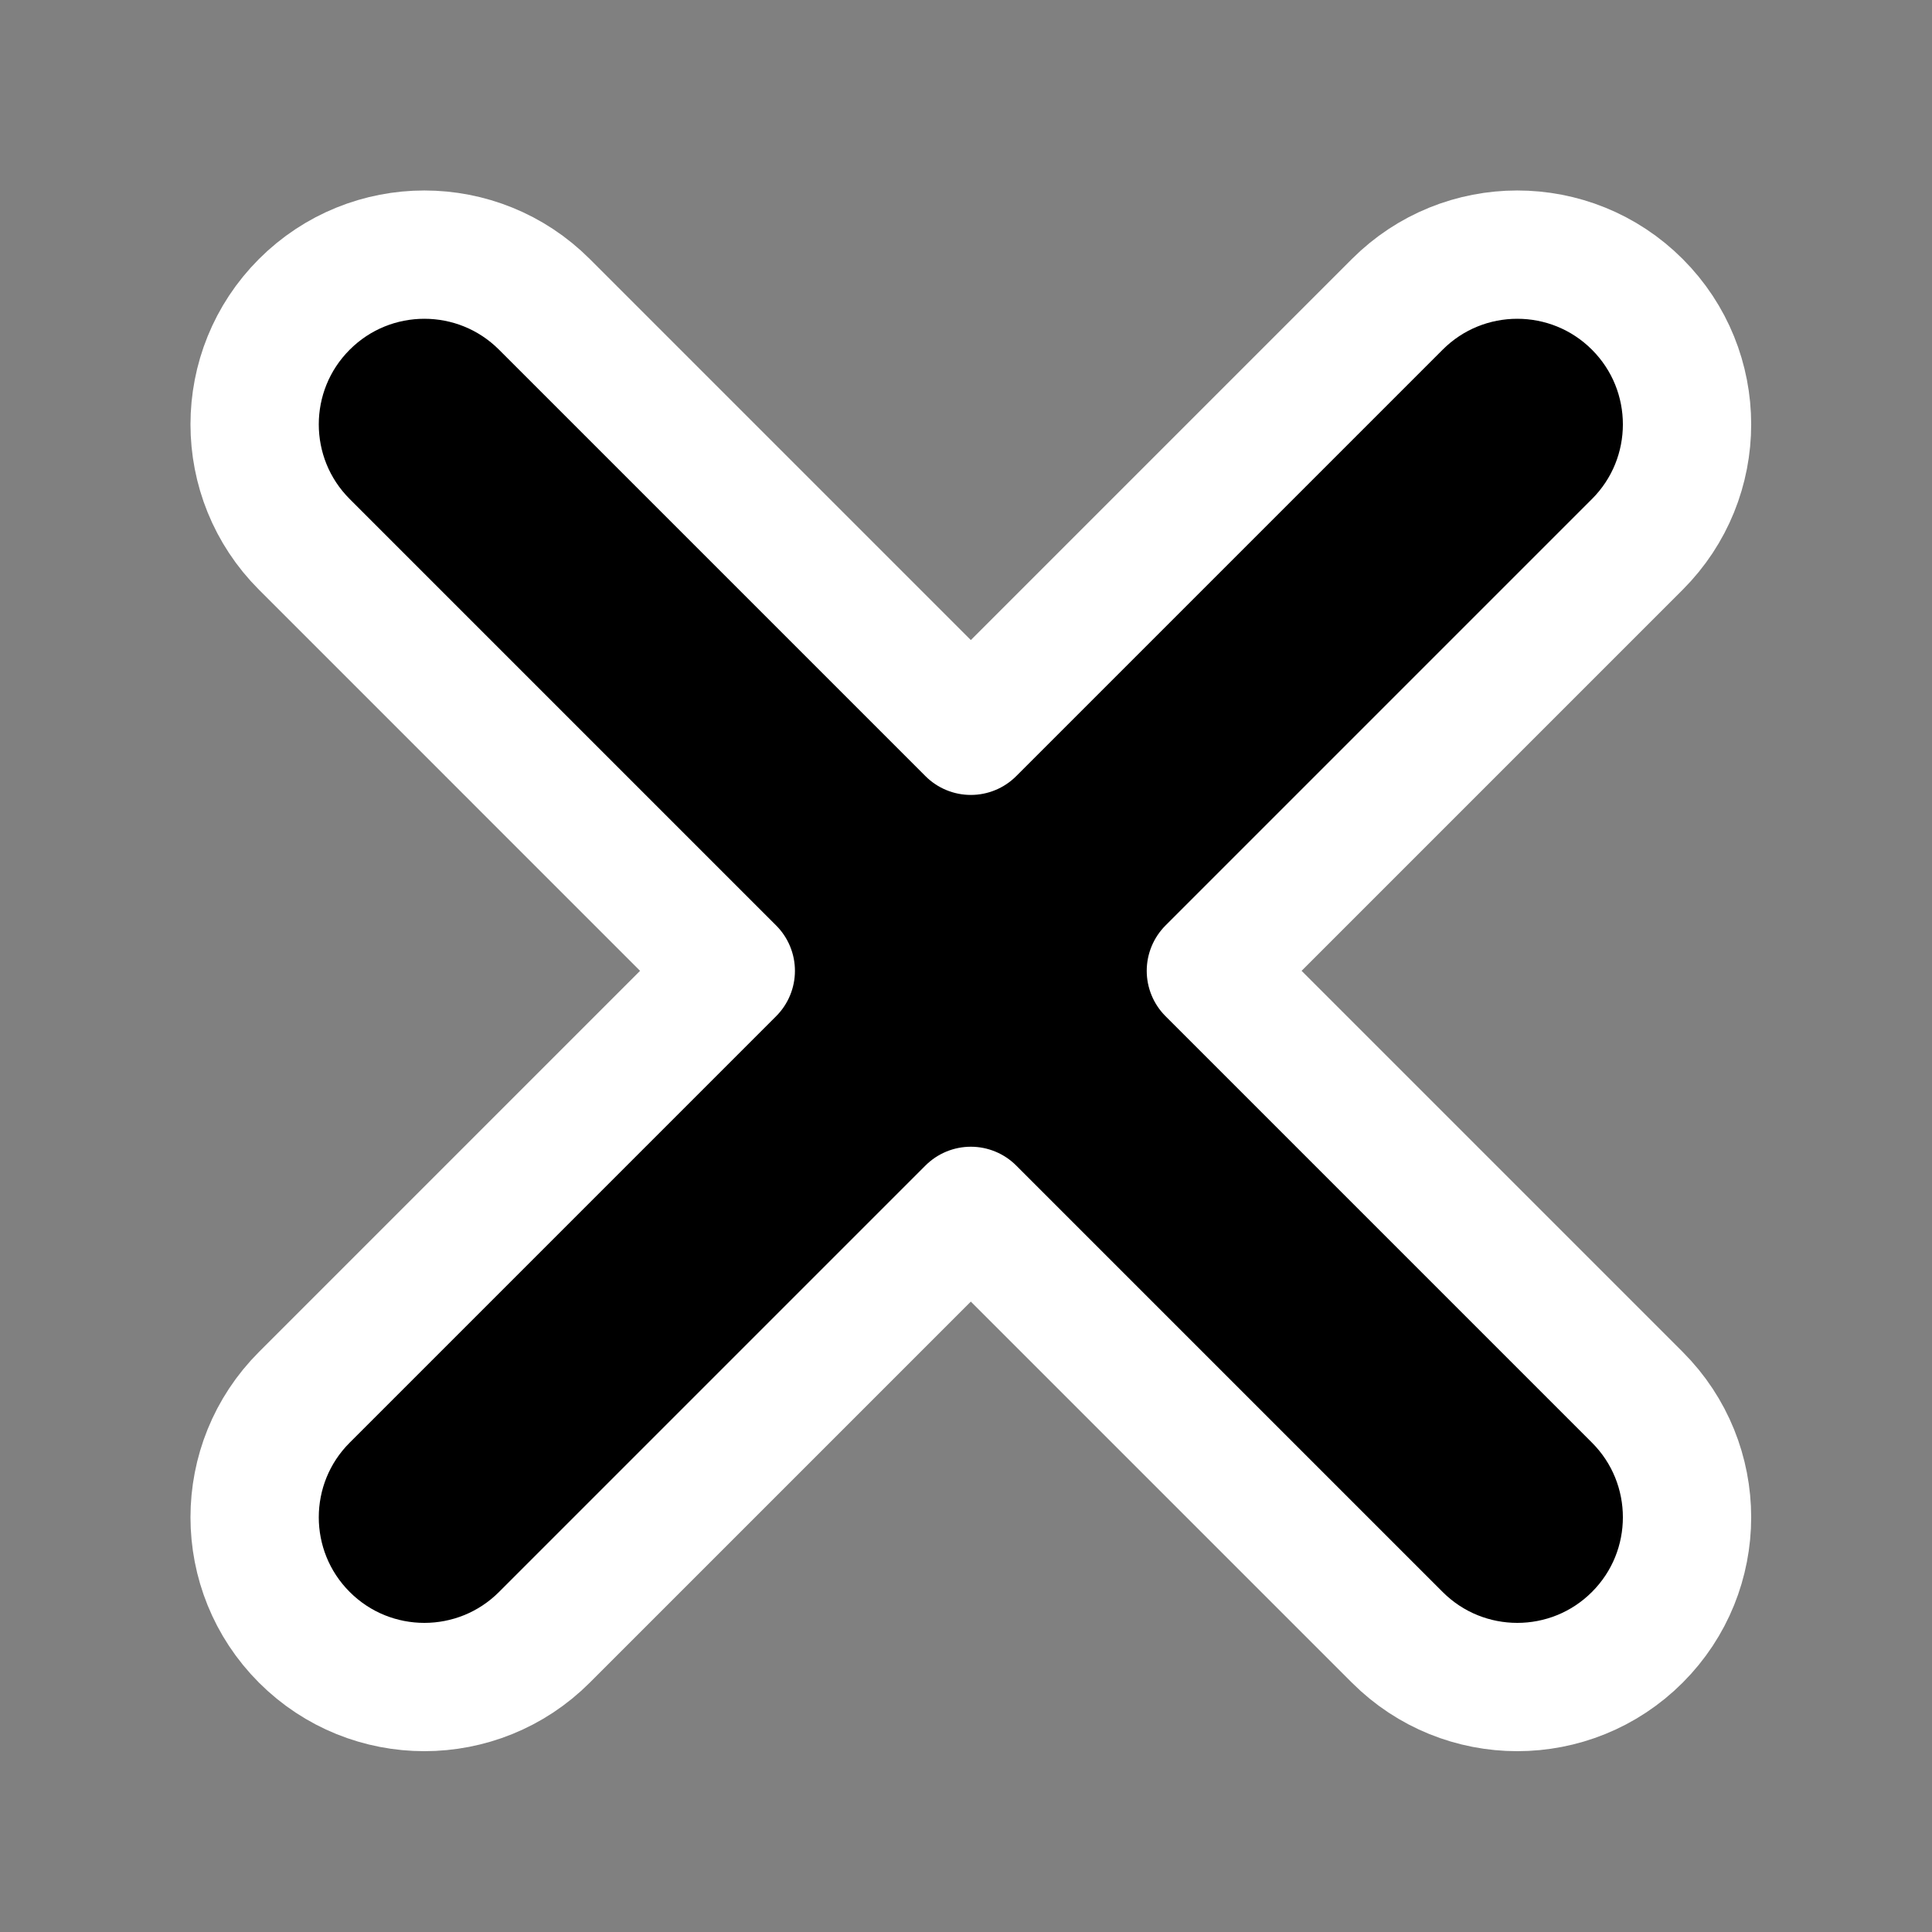 <svg width="256" height="256" viewBox="0 0 256 256" fill="none" xmlns="http://www.w3.org/2000/svg">
<rect x="0" y="0" width="256" height="256" fill="#808080" stroke="none"/>
<path d="M216.953 185.146L160.447 128.64L216.953 72.134C225.736 63.351 225.736 49.111 216.953 40.327C208.17 31.544 193.929 31.544 185.146 40.327L128.64 96.833L72.135 40.327C63.351 31.544 49.111 31.544 40.328 40.327L40.328 40.327C31.544 49.111 31.544 63.351 40.328 72.134L96.833 128.64L40.328 185.146C31.544 193.929 31.544 208.169 40.328 216.953C49.111 225.736 63.351 225.736 72.135 216.953L128.64 160.447L185.146 216.953C193.929 225.736 208.17 225.736 216.953 216.953C225.736 208.169 225.736 193.929 216.953 185.146Z" fill="black" stroke="white" stroke-width="17" stroke-linecap="round" stroke-linejoin="round"/>
</svg>
